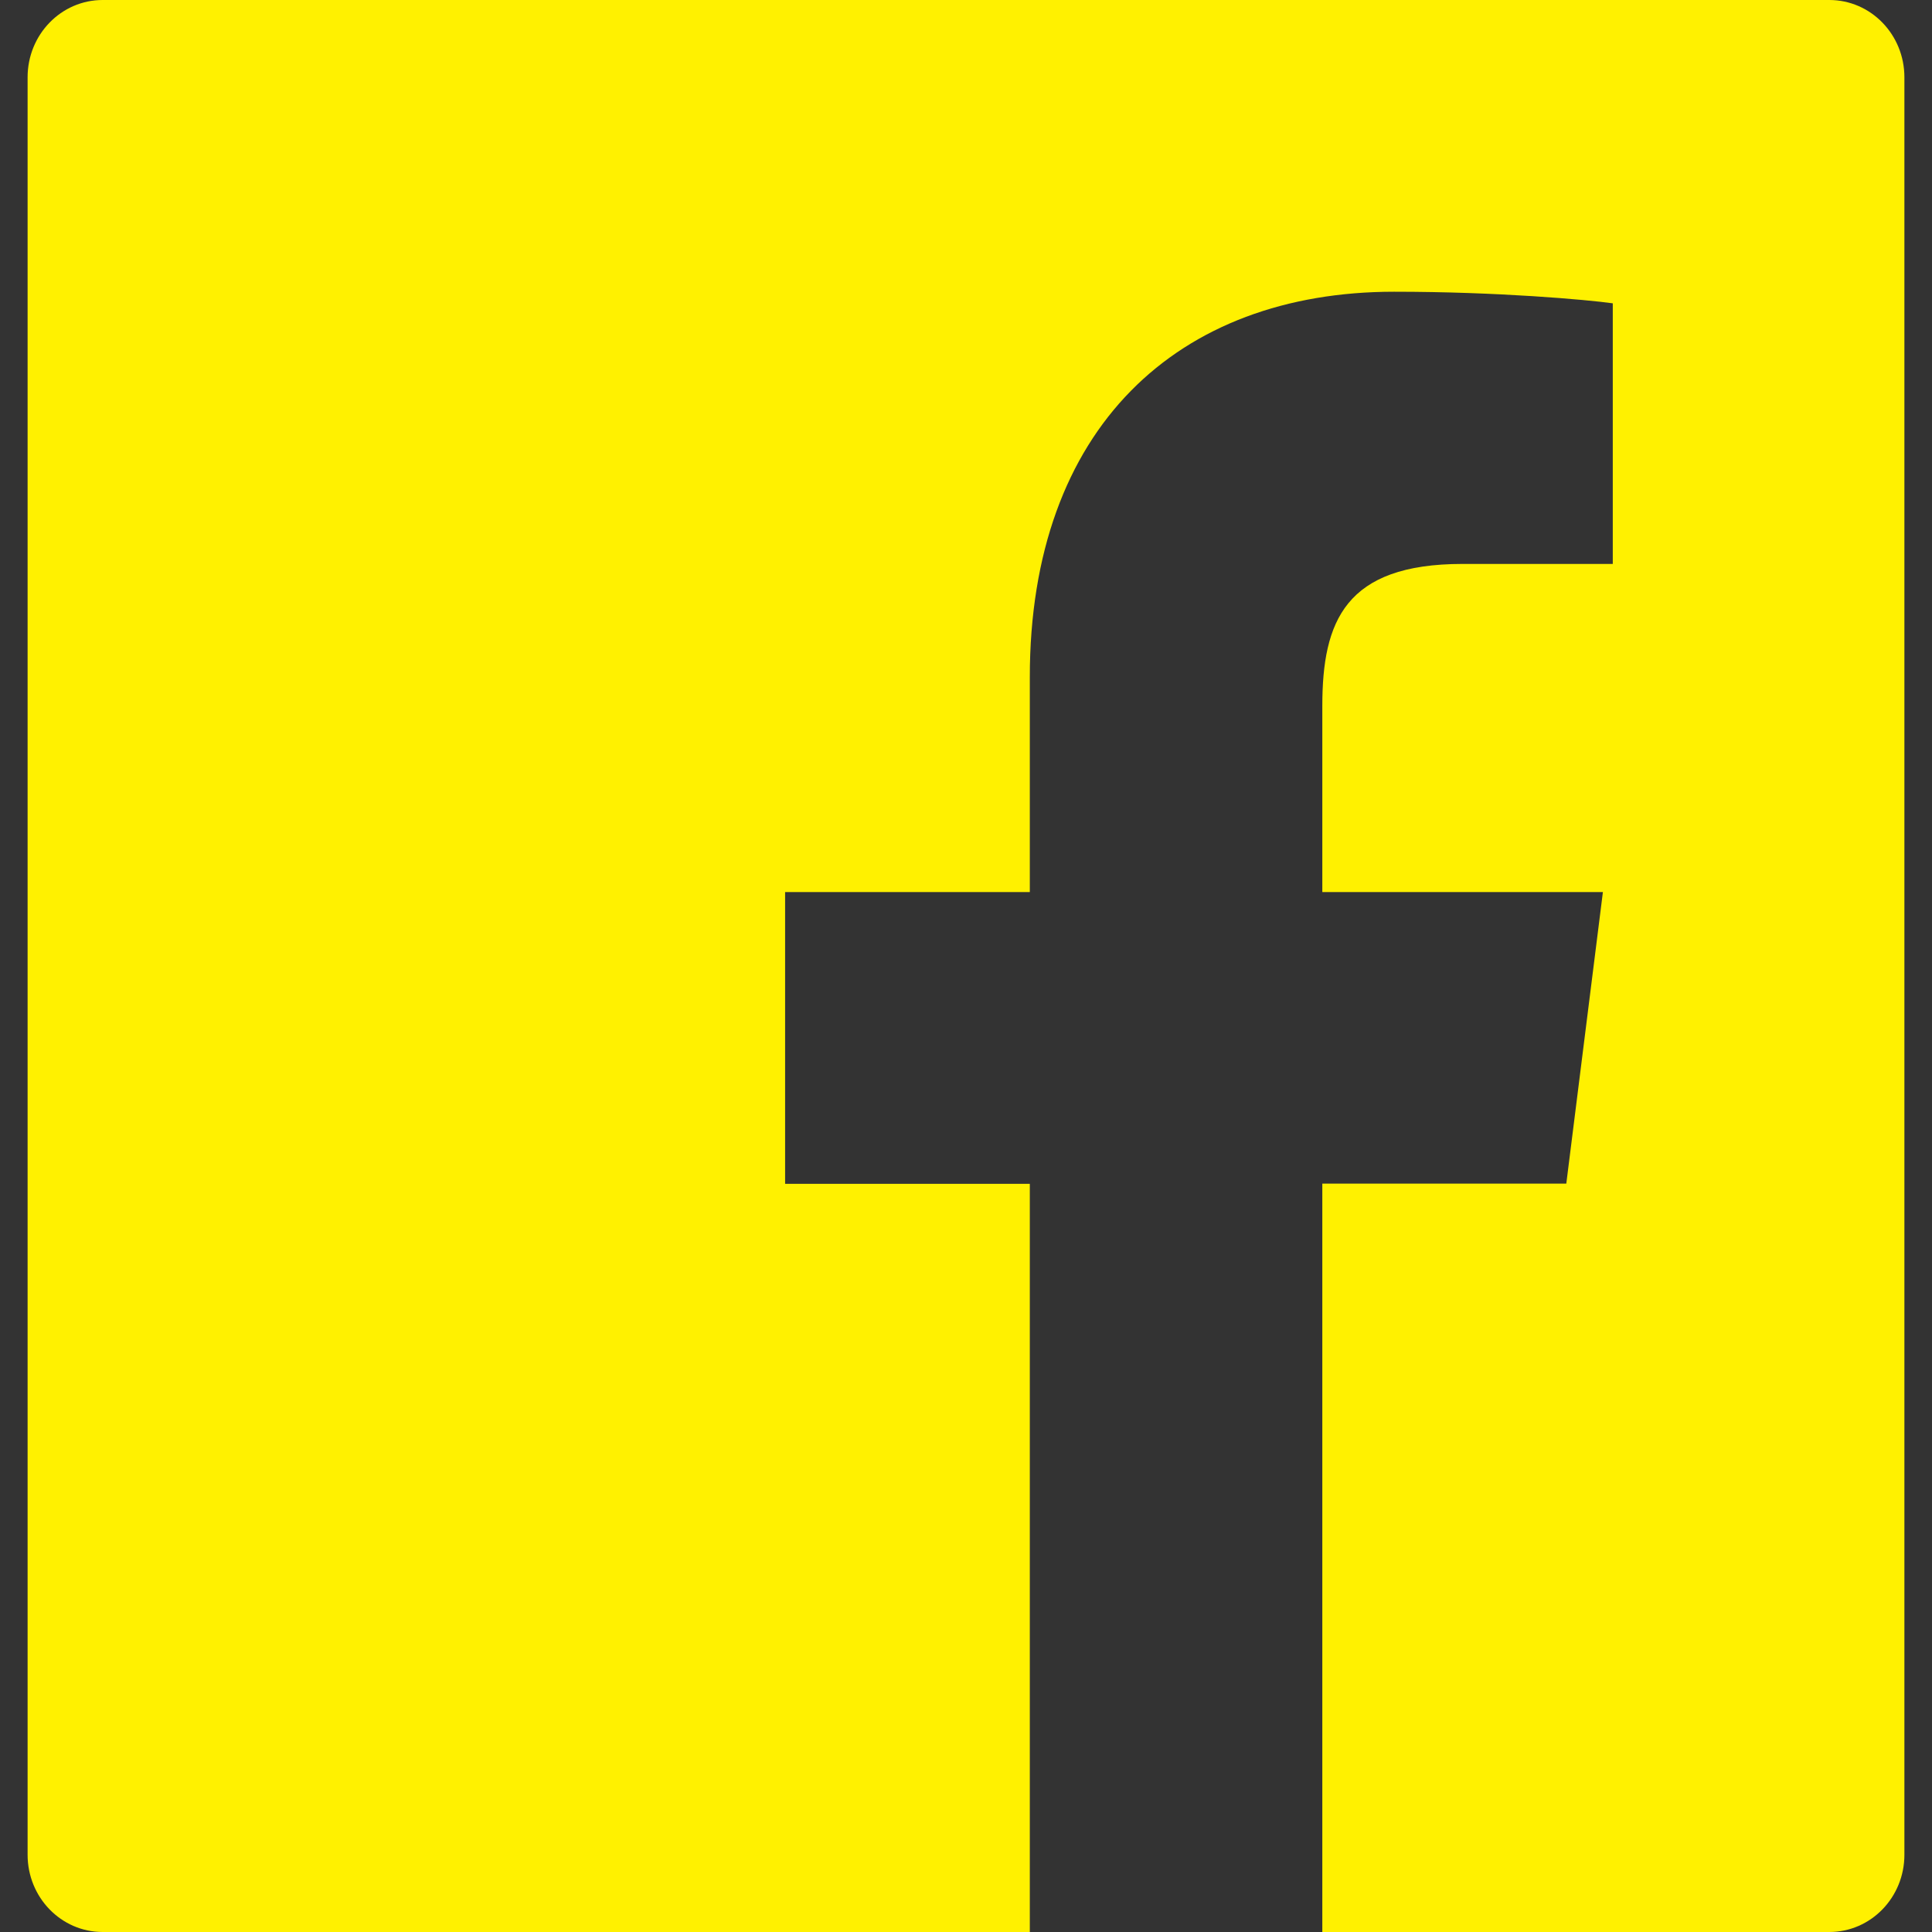 <svg width="35" height="35" viewBox="0 0 35 35" fill="none" xmlns="http://www.w3.org/2000/svg"><rect x="0" y="0" width="35" height="35" fill="#333333" stroke="none"/><path d="M33.14 0H1.86C1.108 0 .5.626.5 1.4v32.2c0 .774.608 1.4 1.36 1.4h31.28c.752 0 1.36-.626 1.36-1.4V1.4c0-.774-.608-1.4-1.36-1.4zm-3.927 10.216h-2.716c-2.129 0-2.542 1.041-2.542 2.572v3.373h5.083l-.663 5.281h-4.42V35H18.656V21.446h-4.433v-5.285h4.433v-3.894c0-4.519 2.682-6.982 6.6-6.982 1.879 0 3.489.144 3.961.21v4.721h-.004z" fill="#FFF100"/></svg>